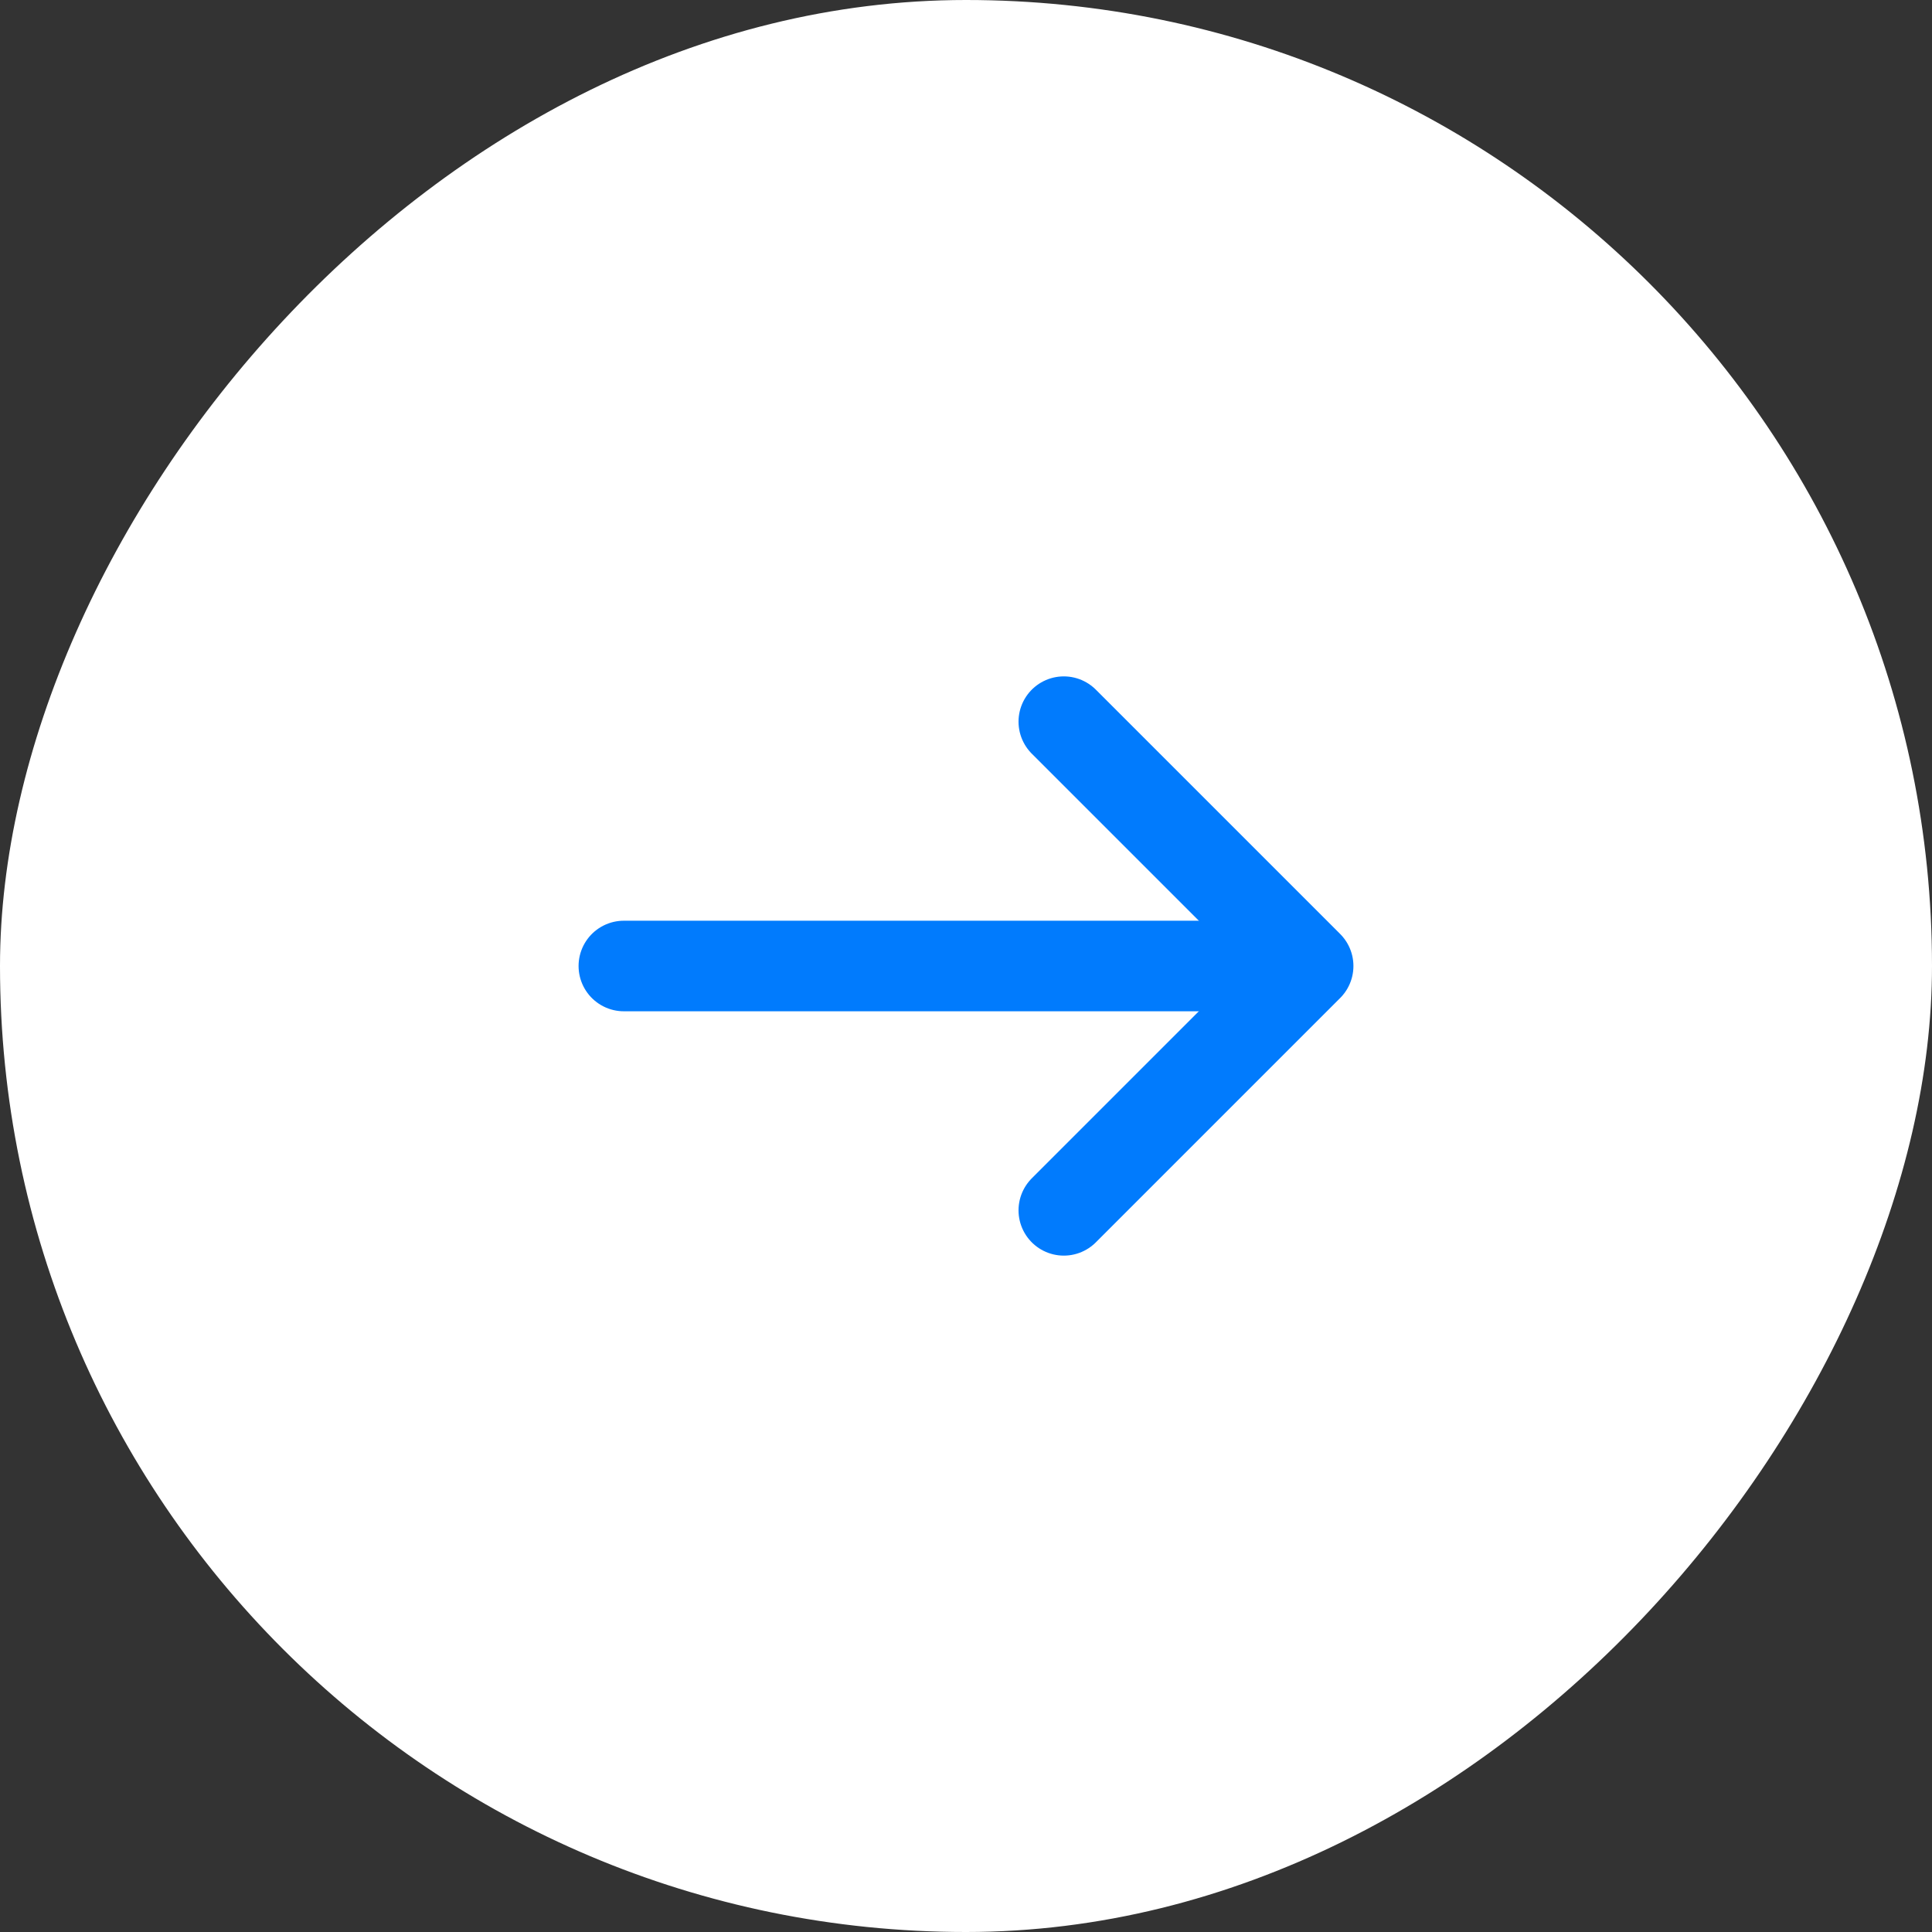 <svg width="32" height="32" viewBox="0 0 32 32" fill="none" xmlns="http://www.w3.org/2000/svg">
<rect x="0" y="0" width="32" height="32" fill="#333333" stroke="none"/>
<rect width="32" height="32" rx="16" transform="matrix(-1 0 0 1 32 0)" fill="white"/>
<path d="M17.62 11.953L21.667 16L17.62 20.047" stroke="#017BFD" stroke-width="1.5" stroke-miterlimit="10" stroke-linecap="round" stroke-linejoin="round"/>
<path d="M10.333 16H21.553" stroke="#017BFD" stroke-width="1.5" stroke-miterlimit="10" stroke-linecap="round" stroke-linejoin="round"/>
</svg>
